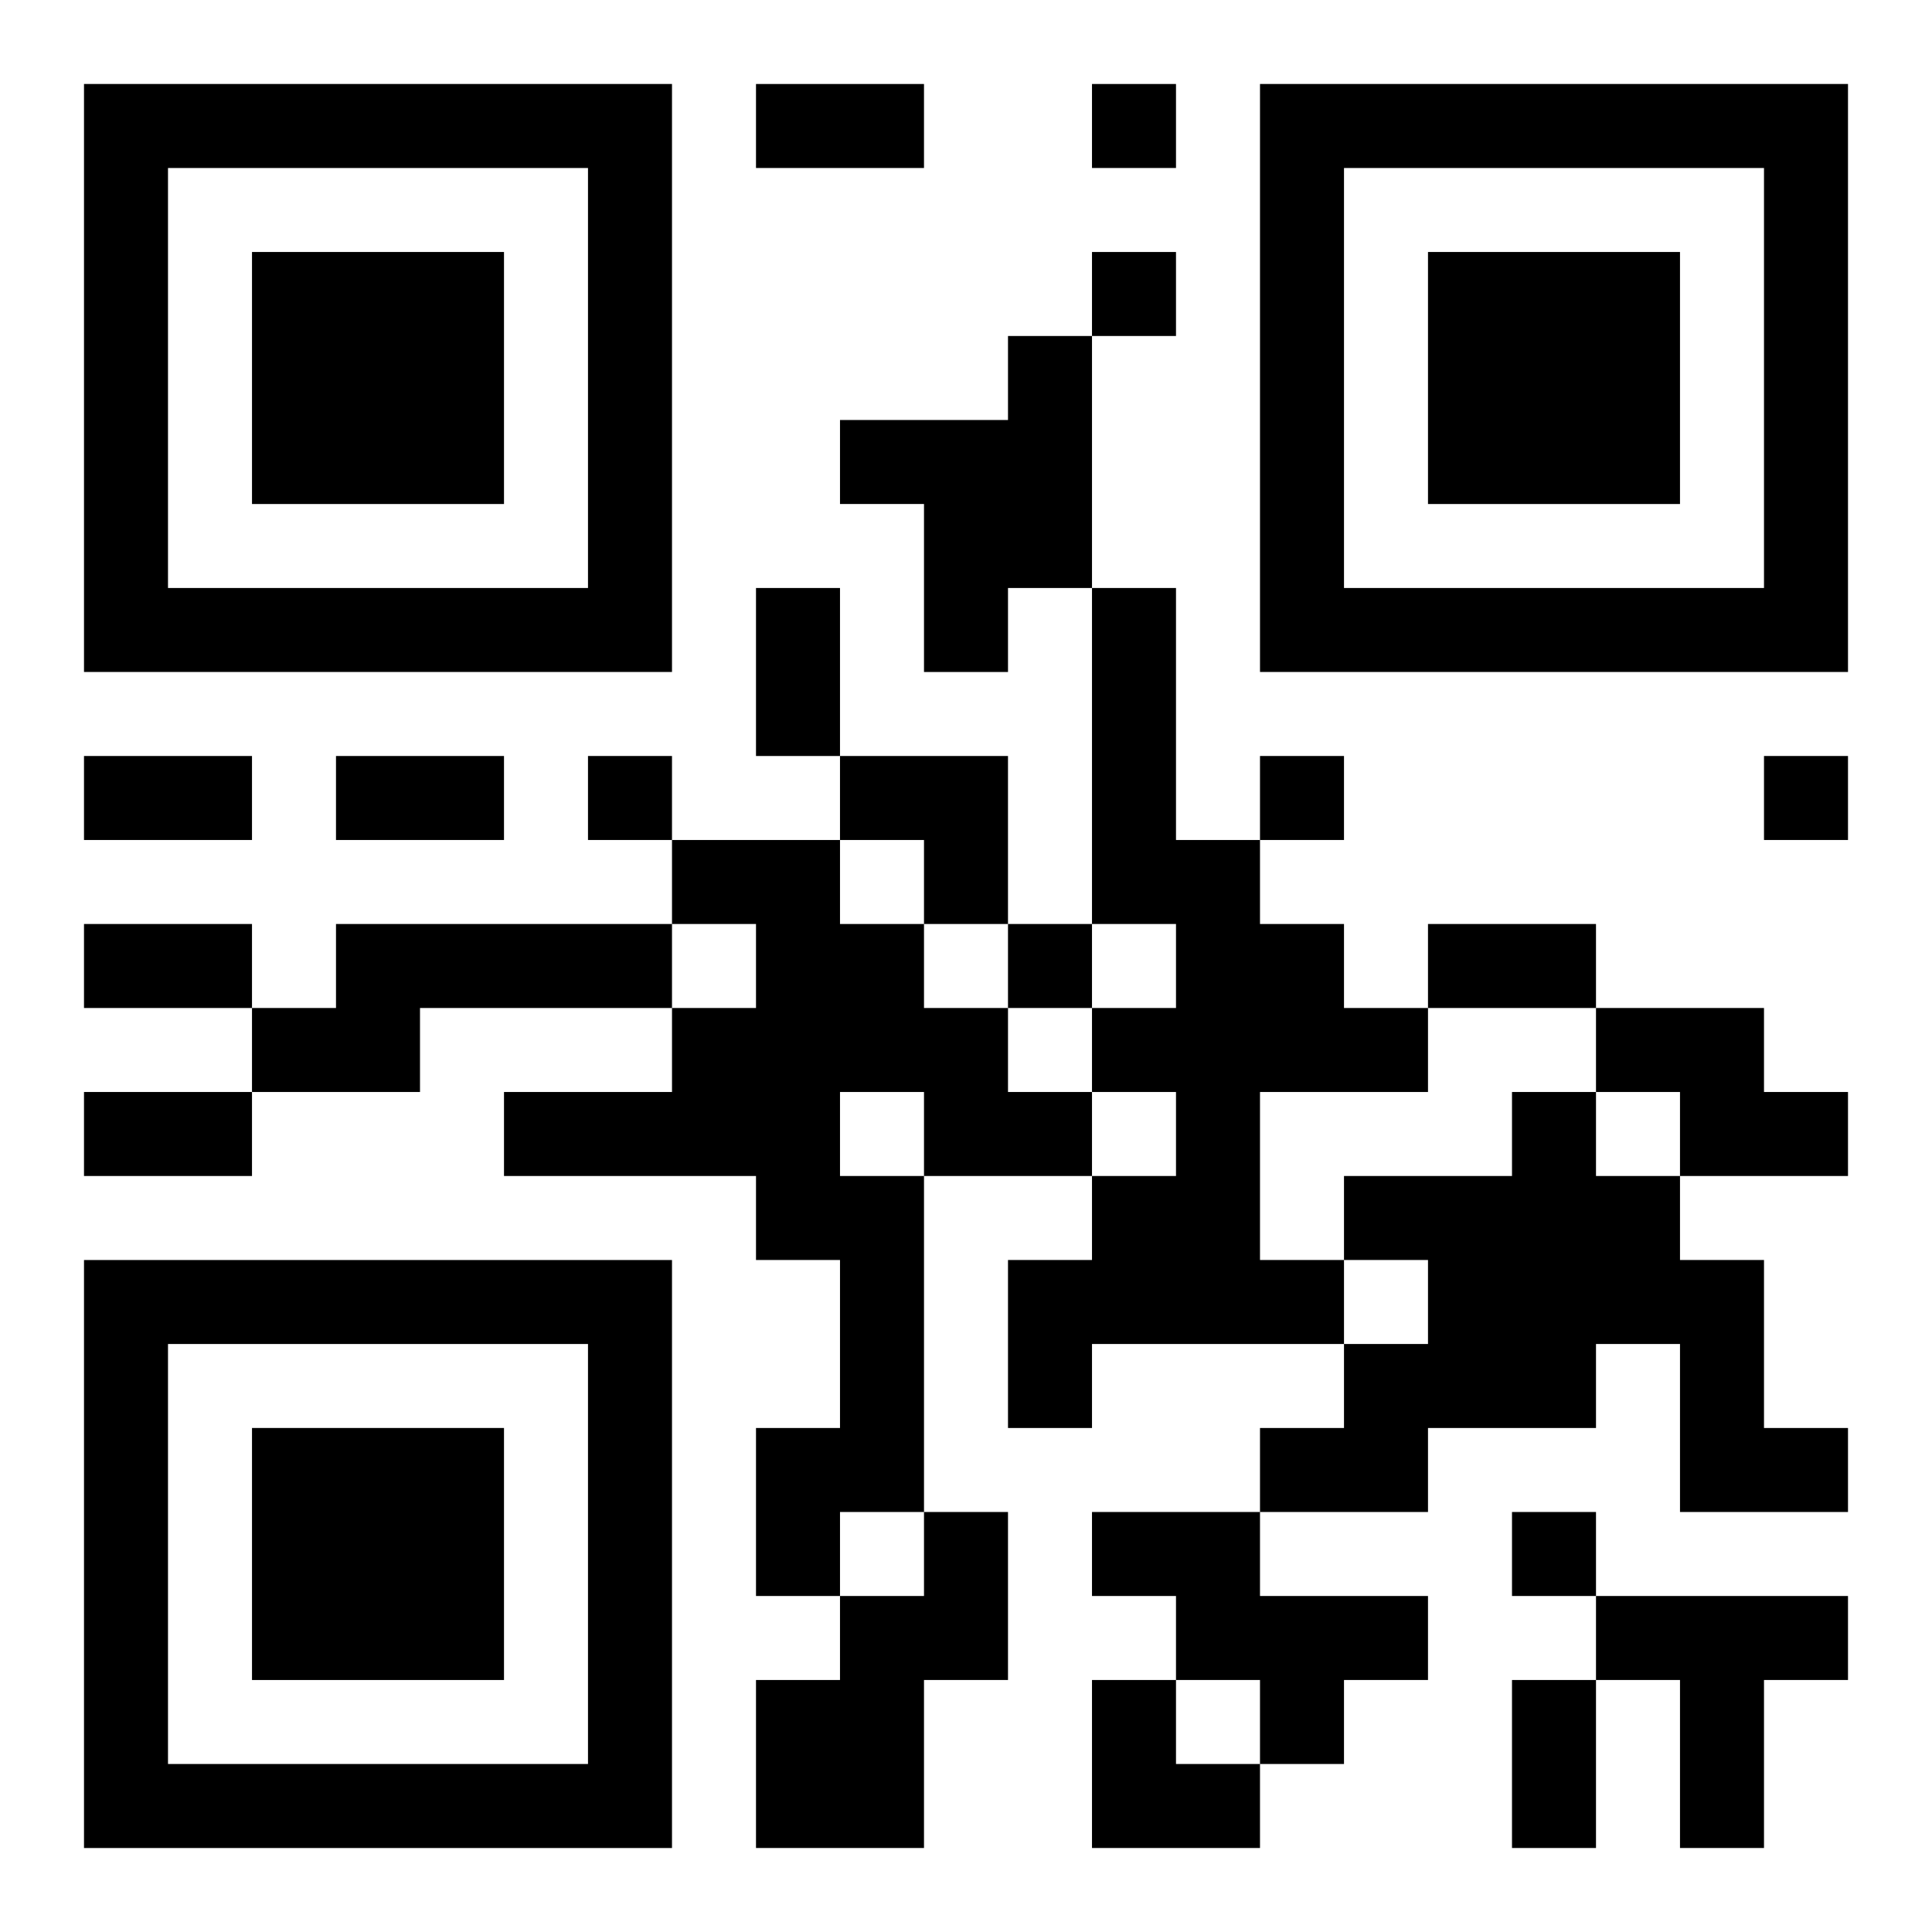 <?xml version="1.0" encoding="UTF-8"?>
<svg width="250" height="250" baseProfile="full" version="1.1" viewBox="-1 -1 23 23" xmlns="http://www.w3.org/2000/svg" xmlns:xlink="http://www.w3.org/1999/xlink"><symbol id="a"><path d="m0 7v7h7v-7h-7zm1 1h5v5h-5v-5zm1 1v3h3v-3h-3z"/></symbol><use y="-7" xlink:href="#a"/><use y="7" xlink:href="#a"/><use x="14" y="-7" xlink:href="#a"/><path d="m11 3h1v3h-1v1h-1v-2h-1v-1h2v-1m1 3h1v3h1v1h1v1h1v1h-2v2h1v1h-3v1h-1v-2h1v-1h1v-1h-1v-1h1v-1h-1v-4m-5 3h2v1h1v1h1v1h1v1h-2v4h-1v1h-1v-2h1v-2h-1v-1h-3v-1h2v-1h1v-1h-1v-1m2 3v1h1v-1h-1m-6-2h4v1h-3v1h-2v-1h1v-1m15 1h2v1h1v1h-2v-1h-1v-1m-1 1h1v1h1v1h1v2h1v1h-2v-2h-1v1h-2v1h-2v-1h1v-1h1v-1h-1v-1h2v-1m-7 5h1v2h-1v2h-2v-2h1v-1h1v-1m2 0h2v1h2v1h-1v1h-1v-1h-1v-1h-1v-1m6 1h3v1h-1v2h-1v-2h-1v-1m-6-18v1h1v-1h-1m0 2v1h1v-1h-1m-6 6v1h1v-1h-1m8 0v1h1v-1h-1m6 0v1h1v-1h-1m-9 2v1h1v-1h-1m6 7v1h1v-1h-1m-9-17h2v1h-2v-1m0 6h1v2h-1v-2m-8 2h2v1h-2v-1m3 0h2v1h-2v-1m-3 2h2v1h-2v-1m16 0h2v1h-2v-1m-16 2h2v1h-2v-1m17 7h1v2h-1v-2m-8-11h2v2h-1v-1h-1zm3 11h1v1h1v1h-2z"/></svg>
